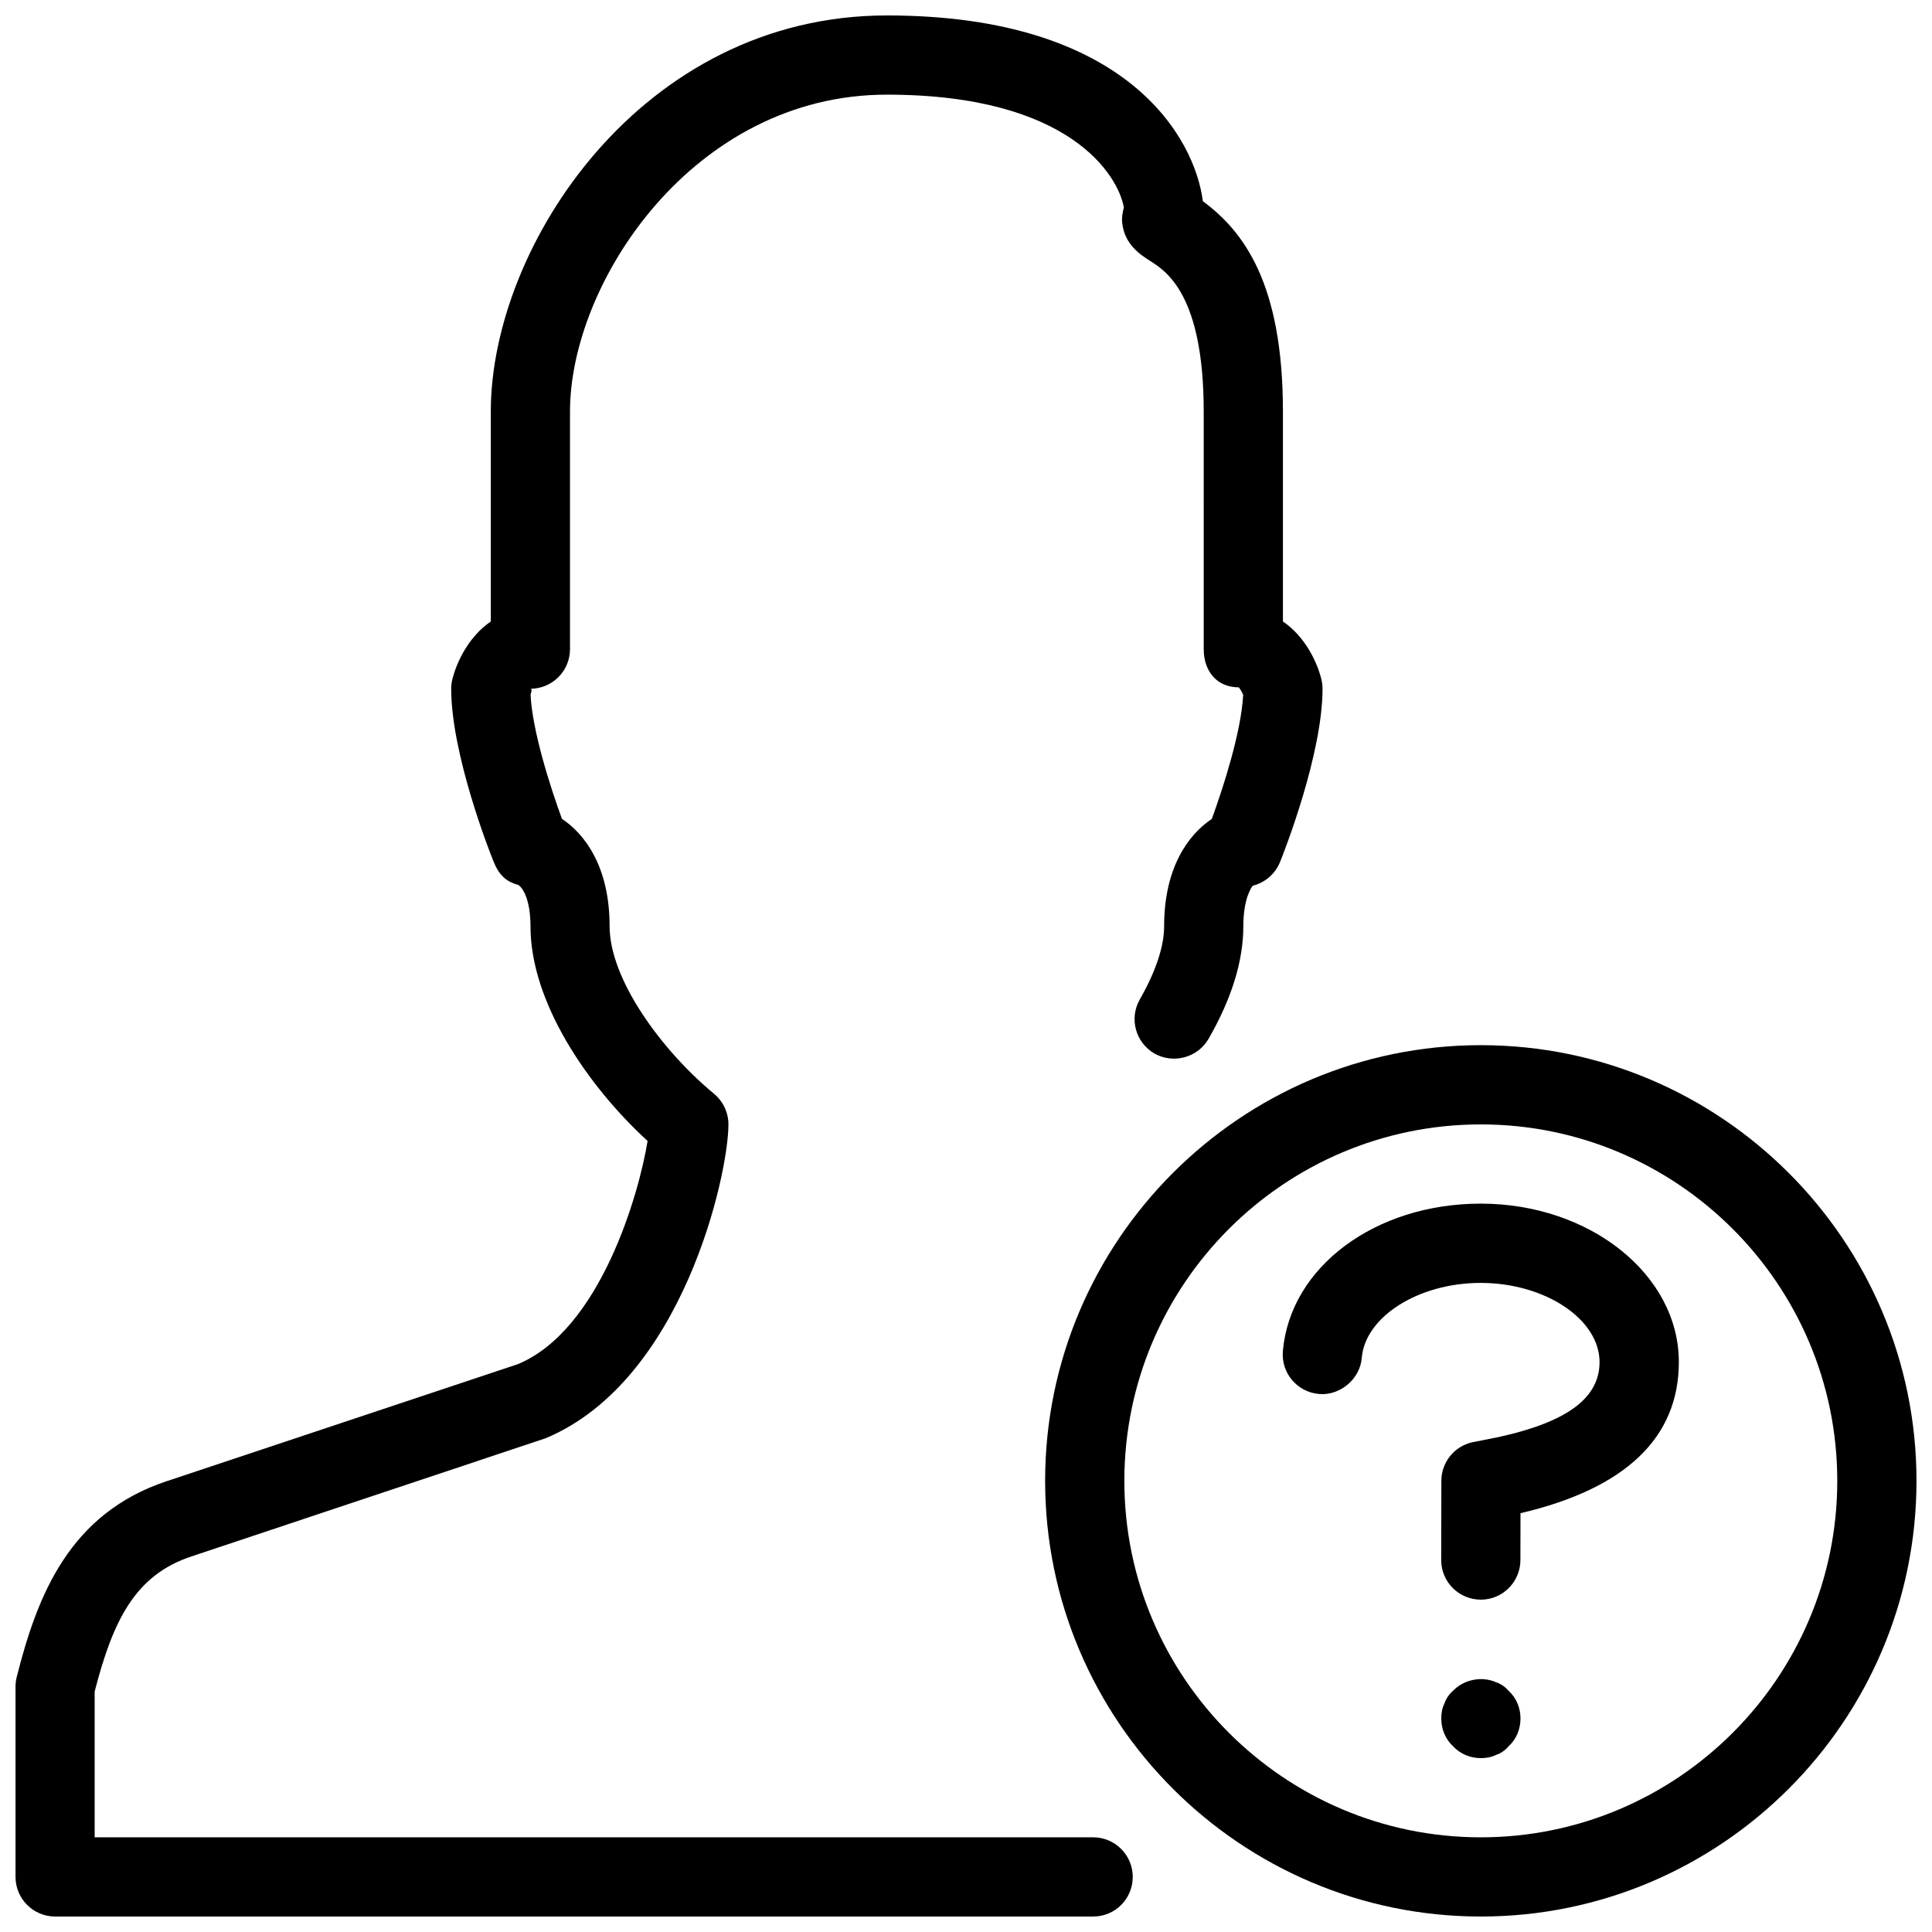 <?xml version="1.0" encoding="UTF-8"?>
<!-- Uploaded to: SVG Find, www.svgrepo.com, Generator: SVG Find Mixer Tools -->
<svg width="800px" height="800px" version="1.1" viewBox="144 144 512 512" xmlns="http://www.w3.org/2000/svg">
 <defs>
  <clipPath id="b">
   <path d="m420 420h231.9v231.9h-231.9z"/>
  </clipPath>
  <clipPath id="a">
   <path d="m148.09 148.09h346.91v503.81h-346.91z"/>
  </clipPath>
 </defs>
 <g clip-path="url(#b)">
  <path d="m536.43 651.9c-63.648 0-115.46-51.809-115.46-115.46 0-63.648 51.809-115.46 115.46-115.46 63.648 0 115.46 51.809 115.46 115.46 0 63.648-51.809 115.46-115.46 115.46zm0-209.92c-52.082 0-94.465 42.383-94.465 94.465s42.383 94.465 94.465 94.465 94.465-42.383 94.465-94.465-42.383-94.465-94.465-94.465z"/>
 </g>
 <path d="m536.45 609.92c-2.731 0-5.457-1.051-7.367-3.148-2.078-1.887-3.129-4.617-3.129-7.348 0-1.469 0.211-2.731 0.84-3.988 0.418-1.258 1.258-2.519 2.289-3.359 2.75-2.938 7.559-3.969 11.336-2.289 1.281 0.418 2.519 1.258 3.359 2.289 2.121 1.891 3.168 4.621 3.168 7.348 0 2.731-1.051 5.457-3.148 7.348-0.84 1.051-2.098 1.891-3.359 2.309-1.258 0.633-2.727 0.84-3.988 0.84z"/>
 <path d="m536.43 567.93c-5.816-0.02-10.516-4.723-10.496-10.516l0.043-20.992c0-4.953 3.504-9.238 8.355-10.242l2.289-0.441c21.348-3.926 31.277-10.516 31.277-20.762 0-11.379-14.441-20.992-31.508-20.992-16.438 0-30.586 8.922-31.508 19.859-0.461 5.773-5.961 10.098-11.336 9.574-5.773-0.484-10.055-5.562-9.574-11.336 1.91-22.297 24.434-39.109 52.438-39.109 28.949 0 52.5 18.828 52.5 41.984 0 20.047-14.105 33.523-41.965 40.055l-0.02 12.449c-0.02 5.769-4.723 10.469-10.496 10.469z"/>
 <g clip-path="url(#a)">
  <path d="m433.71 651.9h-275.1c-5.793 0-10.496-4.703-10.496-10.496v-50.422c0-0.859 0.105-1.723 0.316-2.539 5.5-21.914 14.086-43.348 39.676-51.891l93.164-31.047c21.895-9.152 32.141-45.387 34.344-59.133-16.059-14.738-31.027-36.926-31.027-56.848 0-7.43-2.203-10.496-3.359-11.062-3.273-0.82-5.121-2.898-6.383-6.023-1.195-2.902-11.273-28.66-11.273-45.914 0-0.859 0.105-1.723 0.316-2.539 1.156-4.617 4.367-11.336 10.18-15.281v-55.652c0-43.832 39.926-104.96 104.96-104.96 64.234 0 81.699 32.938 83.738 49.227 10.895 8.039 21.223 21.895 21.223 55.734v55.648c5.816 3.945 9.047 10.664 10.18 15.281 0.211 0.82 0.316 1.68 0.316 2.539 0 17.254-10.078 43.012-11.25 45.887-1.258 3.129-3.926 5.481-7.199 6.297-0.34 0.301-2.543 3.363-2.543 10.797 0 9.133-3.086 19.145-9.215 29.809-2.918 5.016-9.383 6.695-14.336 3.883-5.016-2.898-6.758-9.301-3.883-14.336 4.199-7.348 6.445-14.023 6.445-19.355 0-15.68 6.488-24.371 12.637-28.484 3.023-8.23 7.828-23.176 8.312-32.895-0.379-0.82-0.859-1.68-1.195-1.973-5.793 0-9.258-4.305-9.258-10.098l-0.004-63c0-30.898-9.93-37.199-14.168-39.887-2.539-1.617-6.801-4.324-7.43-10.078-0.148-1.238 0.043-2.664 0.441-4.094-1.473-8.352-14.09-29.91-62.812-29.91-51.242 0-83.969 49.73-83.969 83.969v62.977c0 5.793-4.703 10.496-10.496 10.496 0.504 0 0.316 0.715 0.043 1.512 0.461 9.781 5.312 24.75 8.312 32.957 6.152 4.094 12.637 12.805 12.637 28.484 0 14.129 13.918 33.02 27.668 44.379 2.434 2.035 3.82 4.996 3.82 8.125 0 13.328-12.113 68.016-48.449 83.172l-93.875 31.32c-14.883 4.934-20.762 16.898-25.633 35.812v38.621h264.61c5.793 0 10.496 4.703 10.496 10.496s-4.66 10.496-10.477 10.496z"/>
 </g>
</svg>